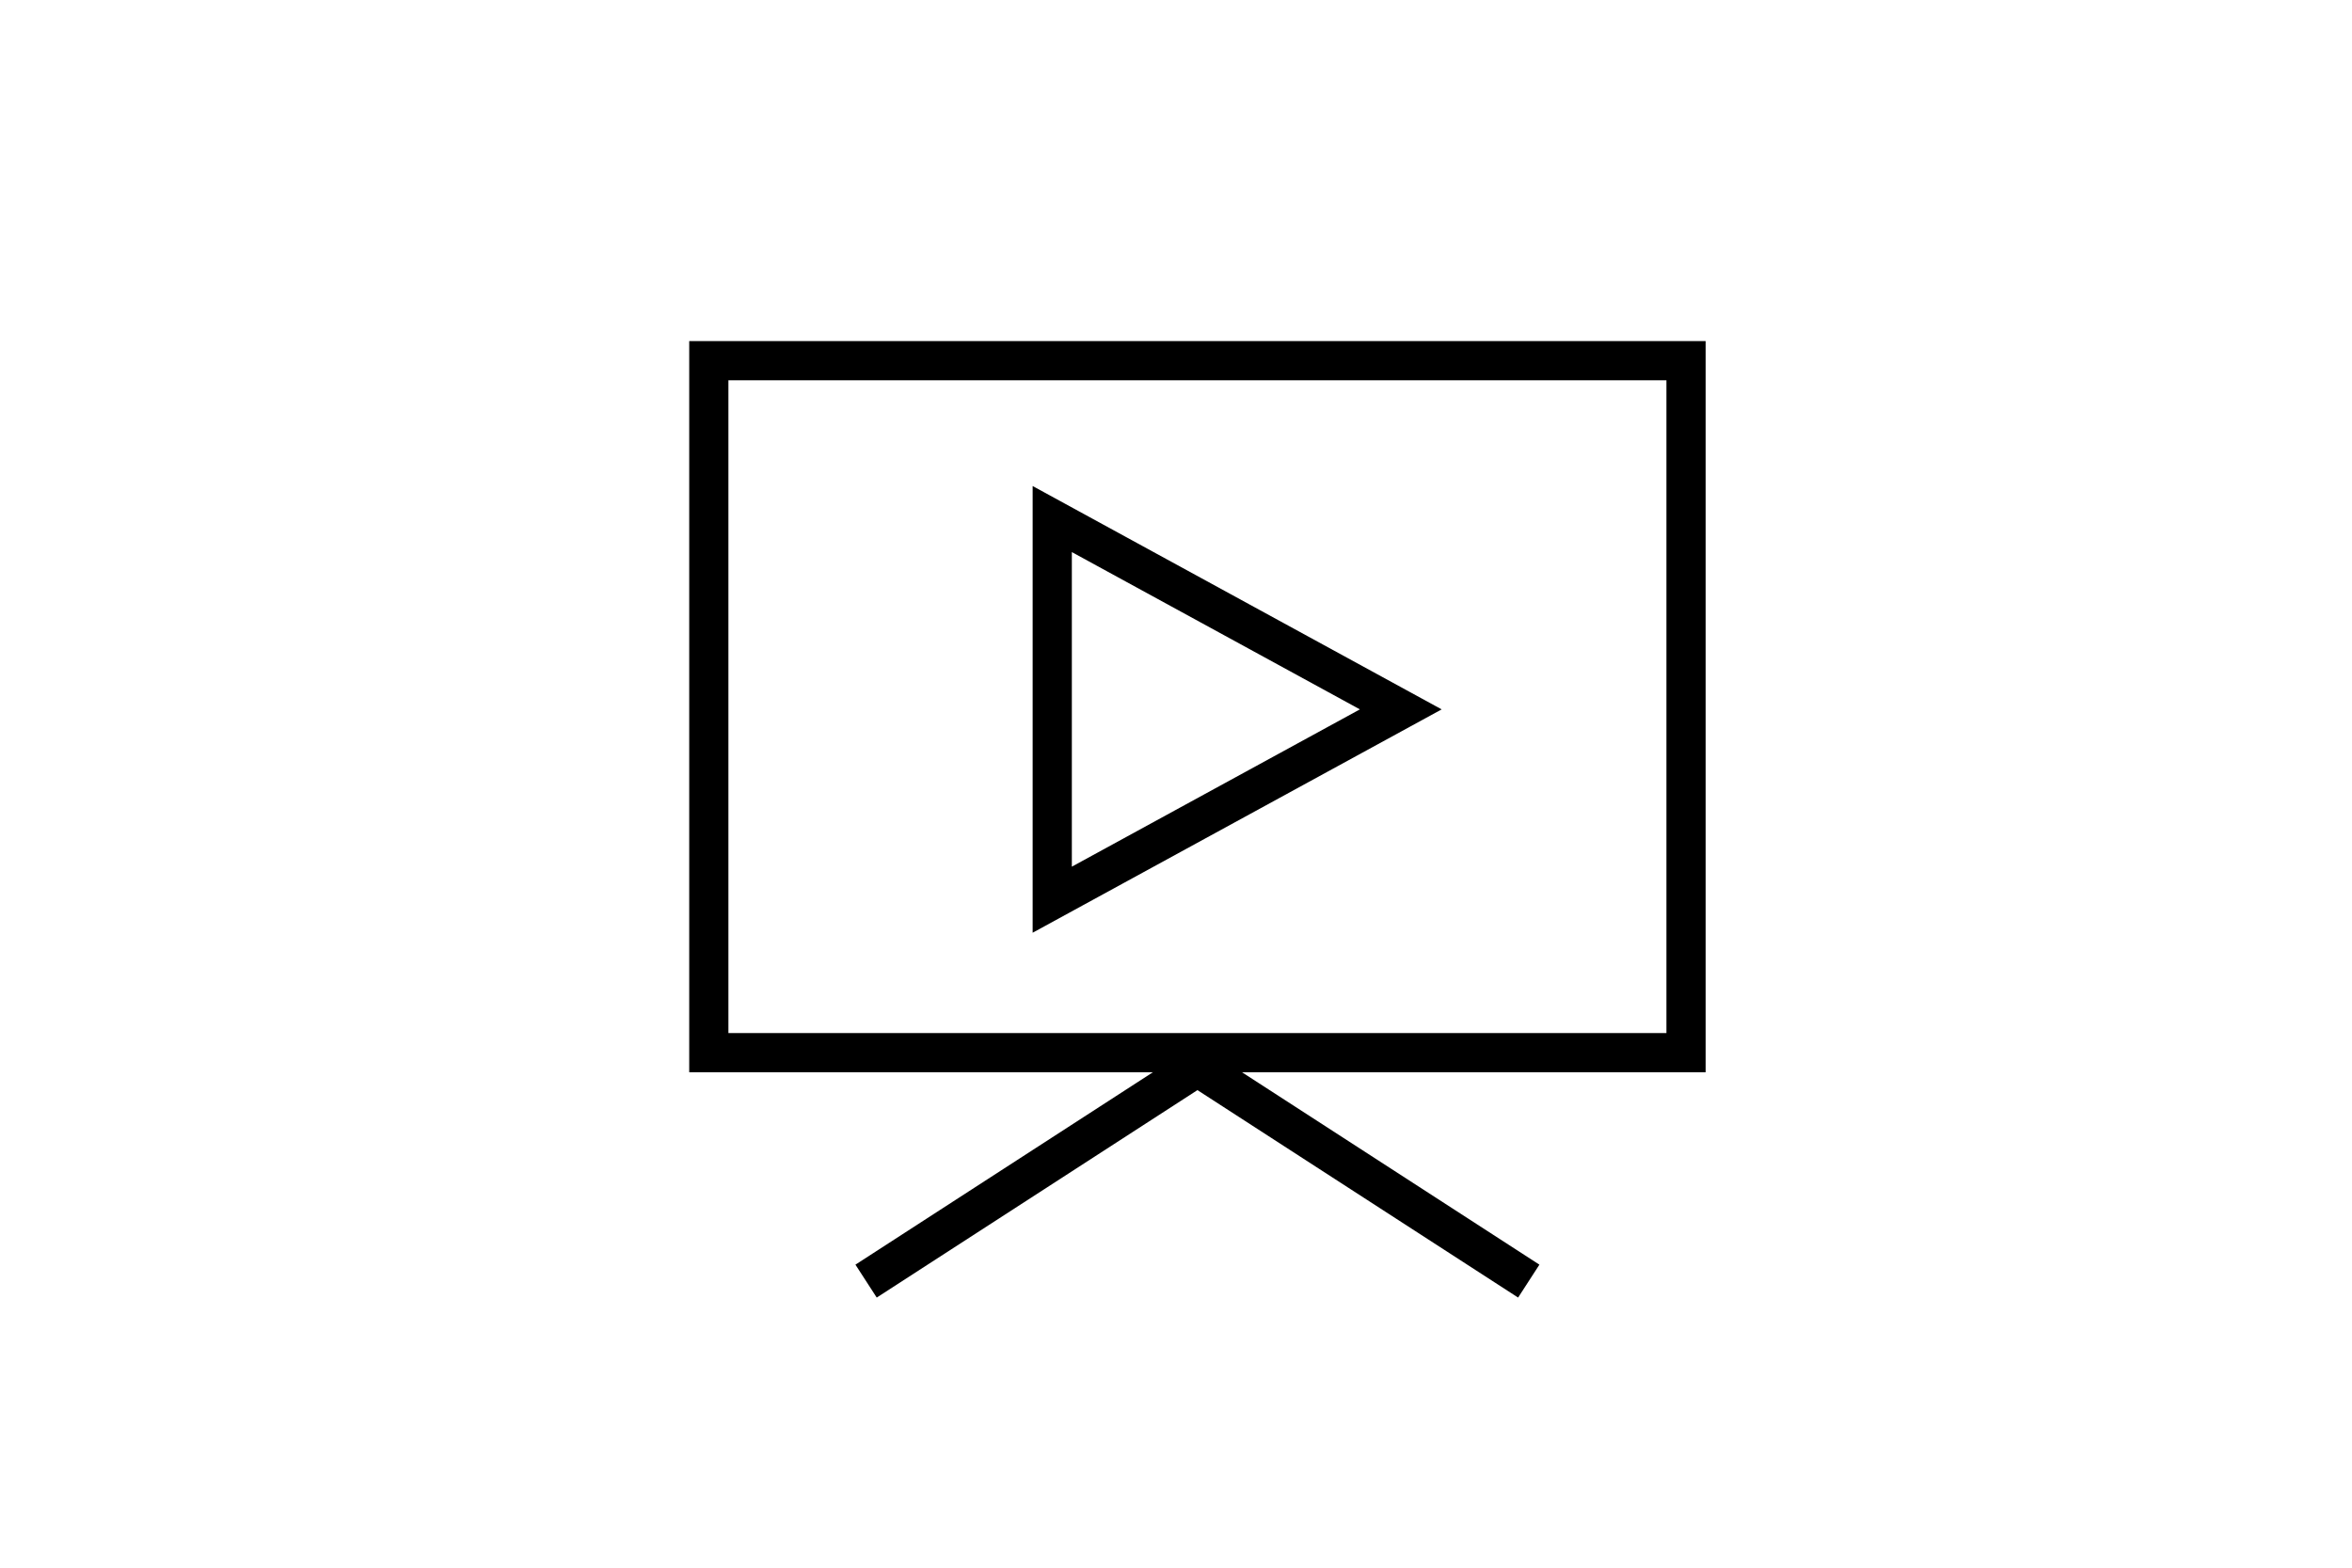 <?xml version="1.0" encoding="utf-8"?>
<!-- Generator: Adobe Illustrator 15.0.2, SVG Export Plug-In . SVG Version: 6.00 Build 0)  -->
<!DOCTYPE svg PUBLIC "-//W3C//DTD SVG 1.1//EN" "http://www.w3.org/Graphics/SVG/1.1/DTD/svg11.dtd">
<svg version="1.1" id="Vrstva_1" xmlns="http://www.w3.org/2000/svg" xmlns:xlink="http://www.w3.org/1999/xlink" x="0px" y="0px"
	 width="60px" height="40px" viewBox="0 0 60 40" enable-background="new 0 0 60 40" xml:space="preserve">
<polyline fill="none" stroke="#000000" stroke-linejoin="bevel" points="38.999,32.688 30.547,27.219 22.094,32.688 "/>
<rect x="18.082" y="9.203" fill="none" stroke="#000000" width="24.929" height="17.656"/>
<polygon fill="none" stroke="#000000" points="35.734,18.1 26.843,13.244 26.843,22.956 "/>
</svg>
